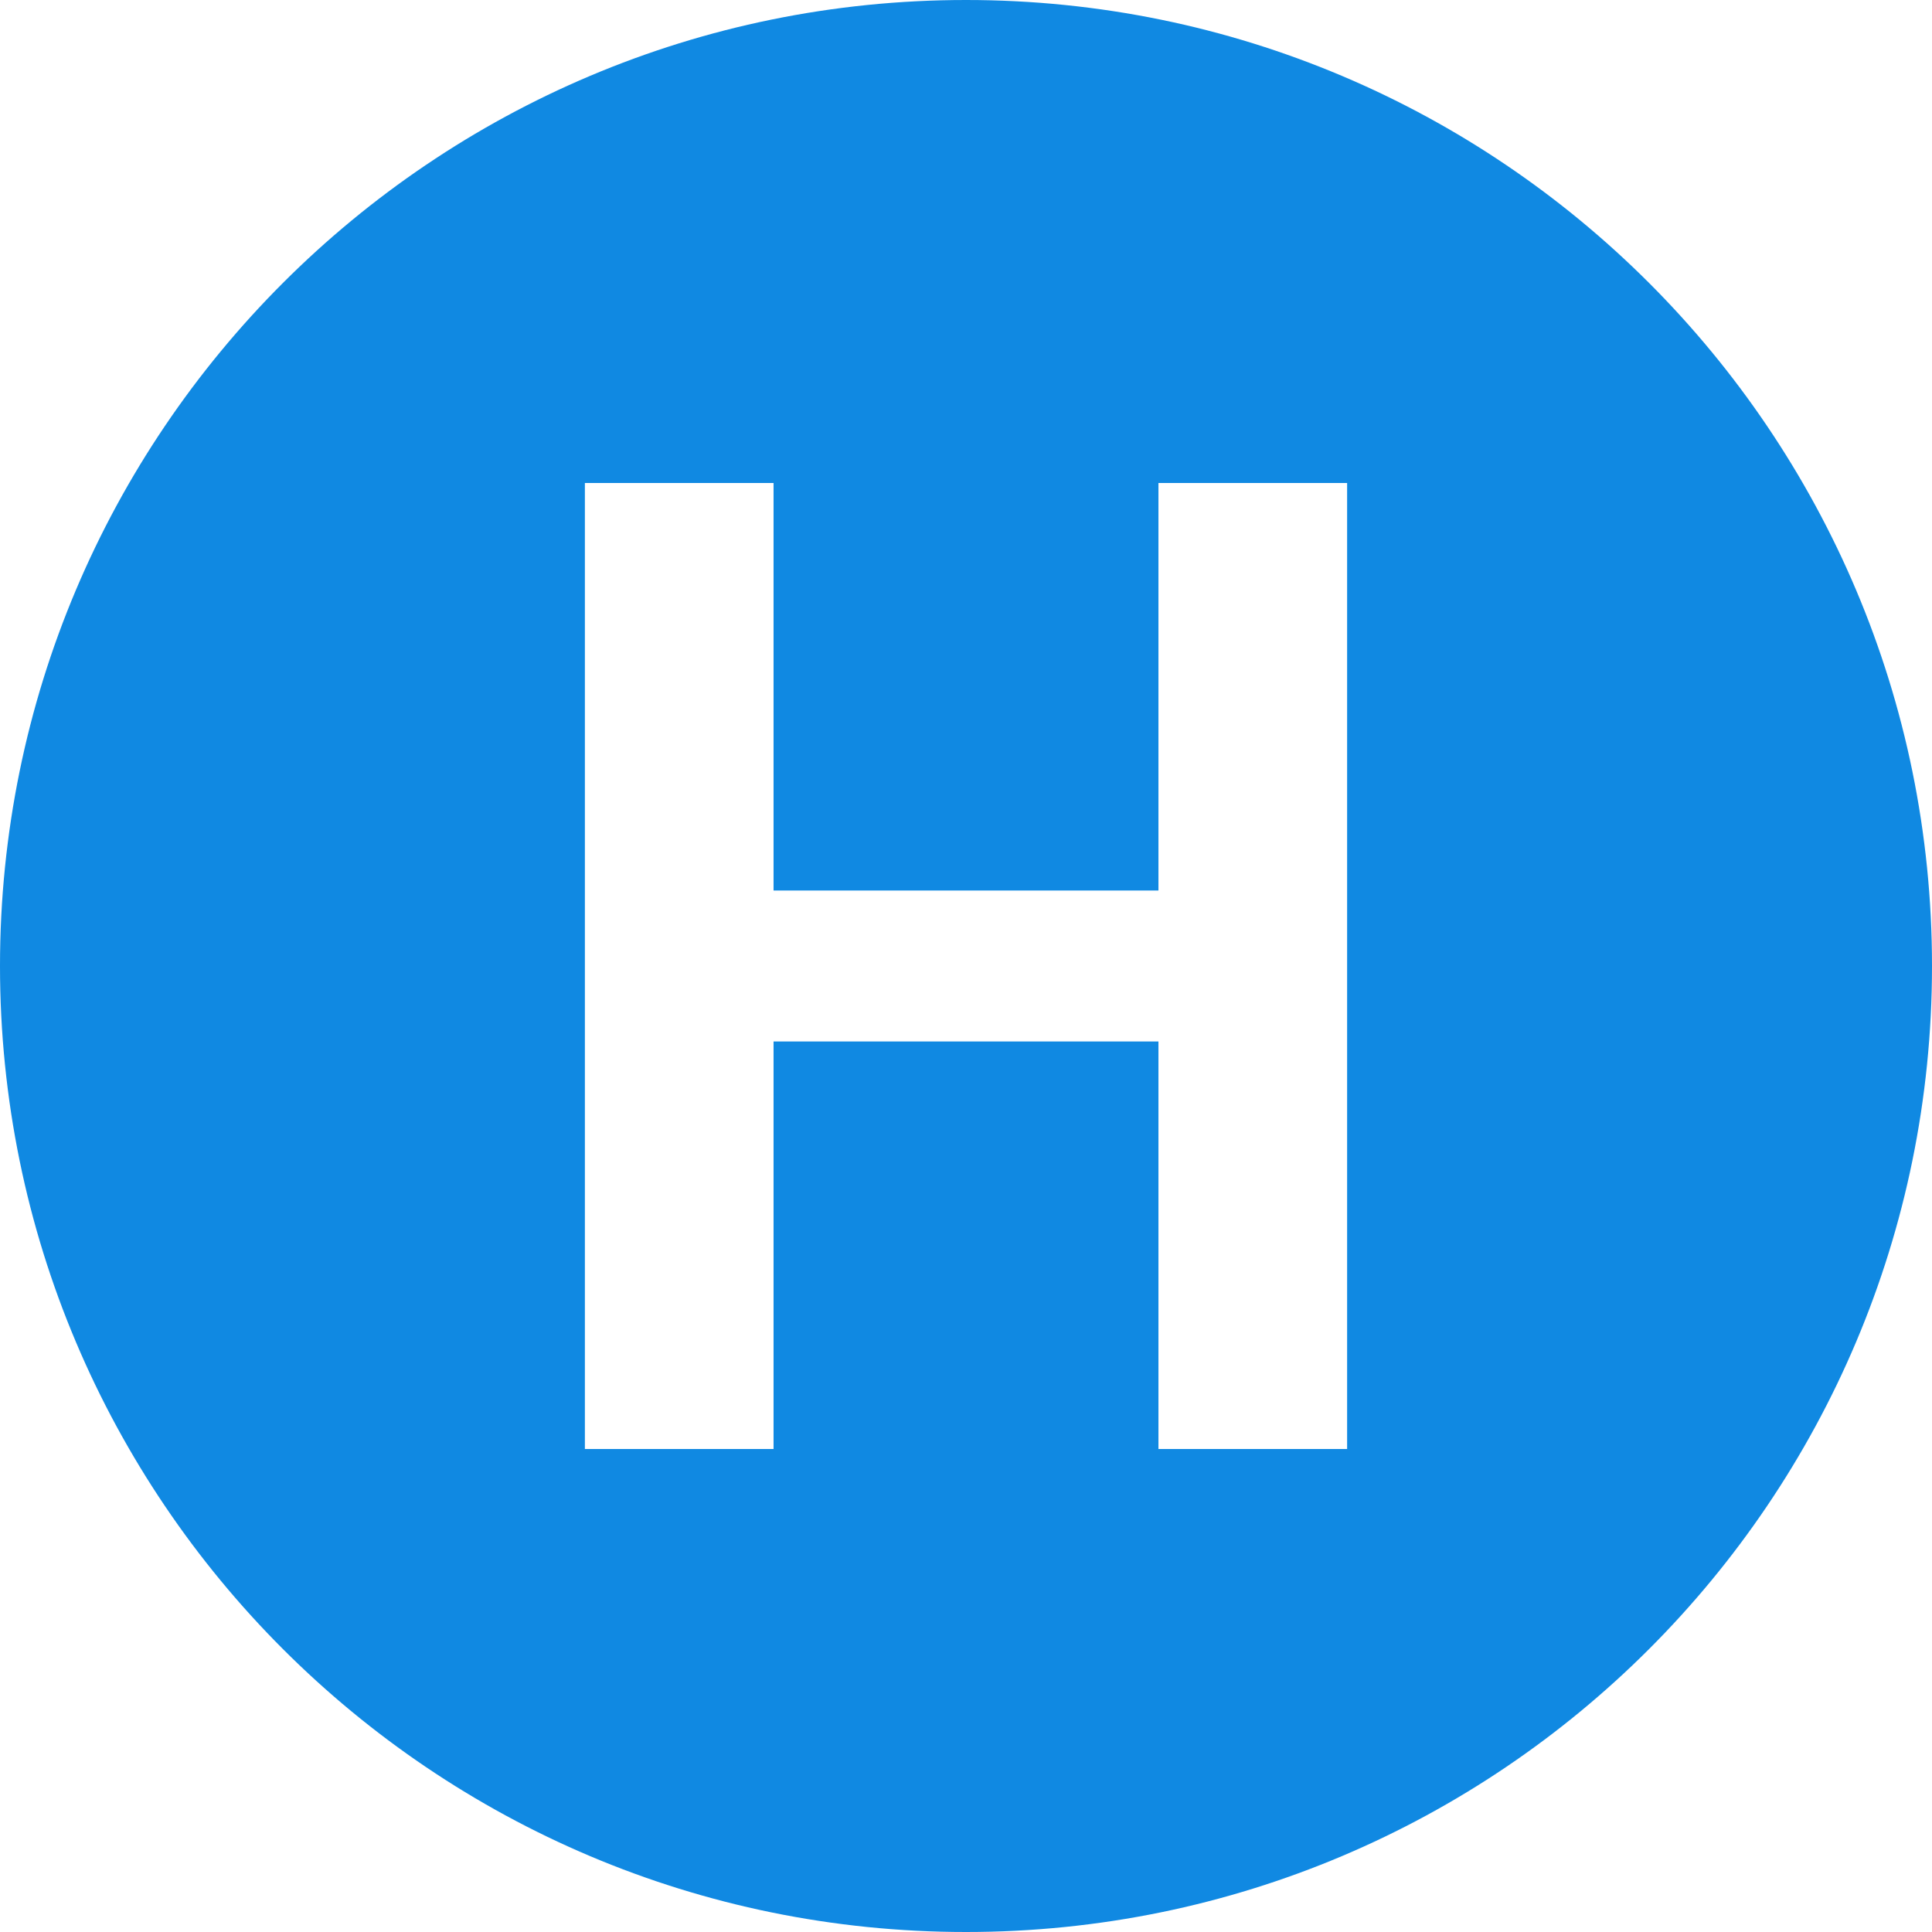 
<svg width="64" height="64" viewBox="0 0 64 64" fill="none" xmlns="http://www.w3.org/2000/svg">
<path d="M32 0C14.327 0 0 14.327 0 32C0 49.673 14.327 64 32 64C49.673 64 64 49.673 64 32C64 14.327 49.673 0 32 0ZM44.625 48H38.375V34.5H25.625V48H19.375V16H25.625V29.5H38.375V16H44.625V48Z" fill="#1089E2"/>
</svg>
